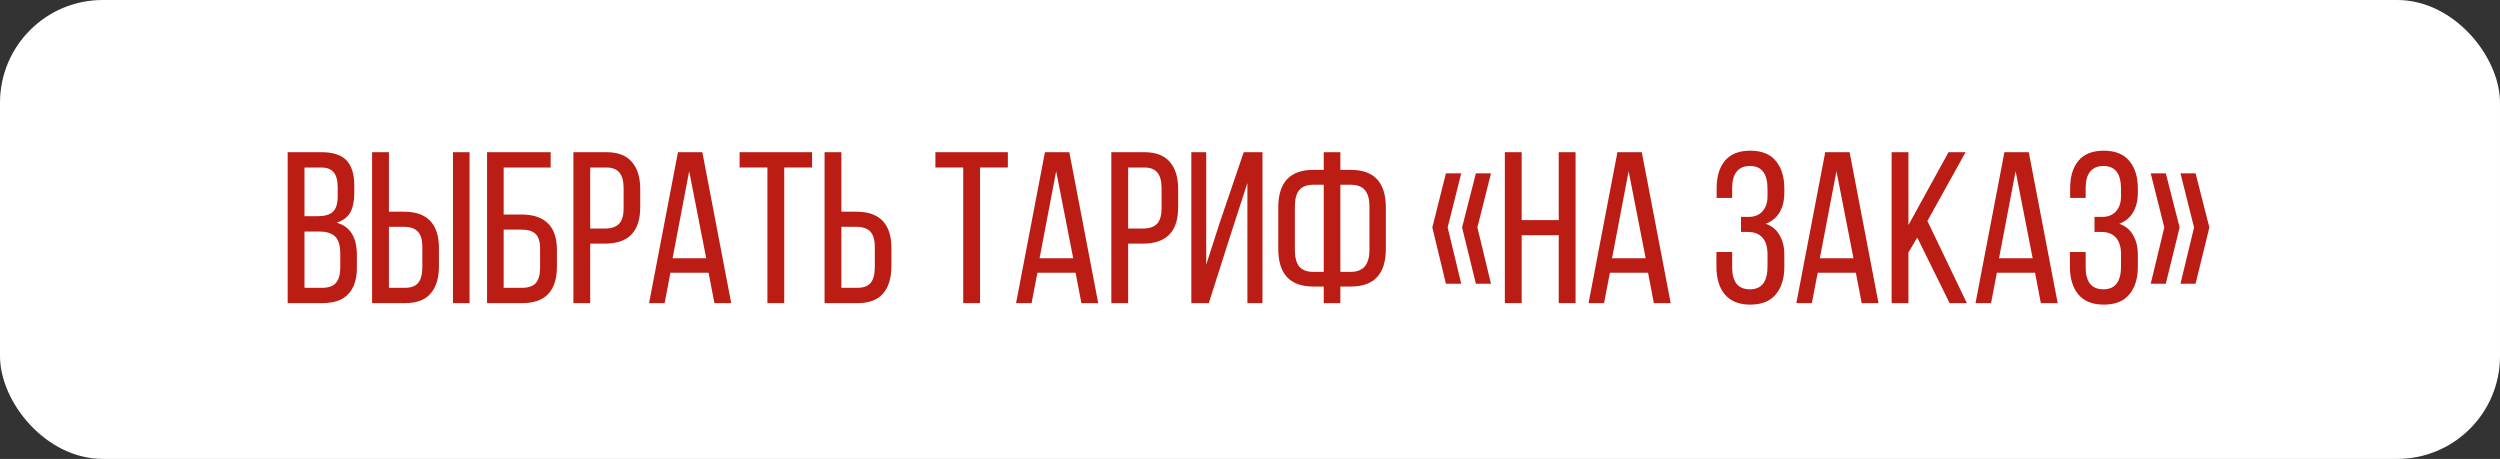 <?xml version="1.0" encoding="UTF-8"?> <svg xmlns="http://www.w3.org/2000/svg" width="365" height="67" viewBox="0 0 365 67" fill="none"><rect x="0" y="0" width="365" height="67" fill="#333333" stroke="none"/><rect width="365" height="67" rx="15" fill="white"></rect><path d="M46.942 22.22C48.621 22.22 49.838 22.619 50.593 23.416C51.349 24.214 51.727 25.442 51.727 27.099V28.138C51.727 29.355 51.527 30.321 51.129 31.034C50.73 31.727 50.069 32.22 49.145 32.514C51.118 33.059 52.104 34.633 52.104 37.235V39.092C52.104 40.771 51.685 42.051 50.845 42.933C50.027 43.814 48.768 44.255 47.068 44.255H42V22.22H46.942ZM46.344 31.569C47.372 31.569 48.117 31.359 48.579 30.94C49.062 30.52 49.303 29.754 49.303 28.642V27.351C49.303 26.365 49.114 25.641 48.736 25.179C48.358 24.697 47.739 24.455 46.879 24.455H44.455V31.569H46.344ZM47.068 42.02C47.97 42.02 48.631 41.778 49.051 41.296C49.471 40.813 49.681 40.058 49.681 39.029V37.078C49.681 35.882 49.439 35.042 48.956 34.56C48.474 34.056 47.687 33.804 46.596 33.804H44.455V42.02H47.068Z" fill="#BB1C14"></path><path d="M58.954 30.908C62.374 30.908 64.085 32.681 64.085 36.228V38.872C64.085 40.593 63.675 41.925 62.857 42.87C62.06 43.793 60.822 44.255 59.143 44.255H54.327V22.22H56.782V30.908H58.954ZM68.555 44.255H66.131V22.22H68.555V44.255ZM59.143 42.02C60.024 42.02 60.664 41.778 61.063 41.296C61.462 40.792 61.661 40.026 61.661 38.998V36.071C61.661 35.021 61.441 34.266 61 33.804C60.559 33.342 59.877 33.112 58.954 33.112H56.782V42.02H59.143Z" fill="#BB1C14"></path><path d="M76.116 31.317C77.837 31.317 79.128 31.748 79.988 32.608C80.869 33.447 81.31 34.738 81.31 36.48V38.904C81.31 42.471 79.621 44.255 76.242 44.255H71.111V22.22H80.397V24.455H73.535V31.317H76.116ZM76.242 42.02C77.145 42.02 77.806 41.789 78.225 41.327C78.645 40.845 78.855 40.089 78.855 39.061V36.322C78.855 35.294 78.635 34.57 78.194 34.15C77.753 33.731 77.061 33.521 76.116 33.521H73.535V42.02H76.242Z" fill="#BB1C14"></path><path d="M88.53 22.22C90.209 22.22 91.447 22.692 92.244 23.637C93.063 24.56 93.472 25.882 93.472 27.603V30.247C93.472 33.794 91.762 35.567 88.341 35.567H86.169V44.255H83.714V22.22H88.53ZM88.341 33.363C89.264 33.363 89.947 33.133 90.387 32.671C90.828 32.209 91.048 31.454 91.048 30.404V27.477C91.048 26.449 90.849 25.693 90.45 25.211C90.051 24.707 89.411 24.455 88.53 24.455H86.169V33.363H88.341Z" fill="#BB1C14"></path><path d="M97.032 44.255H94.766L98.984 22.22H102.54L106.758 44.255H104.303L103.453 39.816H97.882L97.032 44.255ZM103.107 37.707L100.62 24.99L98.197 37.707H103.107Z" fill="#BB1C14"></path><path d="M112.043 24.455H107.982V22.22H118.559V24.455H114.498V44.255H112.043V24.455Z" fill="#BB1C14"></path><path d="M125.014 30.908C128.434 30.908 130.145 32.681 130.145 36.228V38.872C130.145 40.593 129.735 41.925 128.917 42.87C128.12 43.793 126.881 44.255 125.203 44.255H120.387V22.22H122.842V30.908H125.014ZM125.203 42.02C126.084 42.02 126.724 41.778 127.123 41.296C127.521 40.792 127.721 40.026 127.721 38.998V36.071C127.721 35.021 127.5 34.266 127.06 33.804C126.619 33.342 125.937 33.112 125.014 33.112H122.842V42.02H125.203Z" fill="#BB1C14"></path><path d="M140.631 24.455H136.57V22.22H147.147V24.455H143.086V44.255H140.631V24.455Z" fill="#BB1C14"></path><path d="M150.611 44.255H148.345L152.563 22.22H156.12L160.338 44.255H157.883L157.033 39.816H151.461L150.611 44.255ZM156.687 37.707L154.2 24.99L151.776 37.707H156.687Z" fill="#BB1C14"></path><path d="M167.07 22.22C168.749 22.22 169.987 22.692 170.785 23.637C171.603 24.56 172.012 25.882 172.012 27.603V30.247C172.012 33.794 170.302 35.567 166.881 35.567H164.709V44.255H162.254V22.22H167.07ZM166.881 33.363C167.805 33.363 168.487 33.133 168.927 32.671C169.368 32.209 169.588 31.454 169.588 30.404V27.477C169.588 26.449 169.389 25.693 168.99 25.211C168.592 24.707 167.952 24.455 167.07 24.455H164.709V33.363H166.881Z" fill="#BB1C14"></path><path d="M176.485 44.255H173.935V22.22H176.107V38.652L178.059 32.577L181.584 22.22H184.323V44.255H182.12V26.722L179.727 34.087L176.485 44.255Z" fill="#BB1C14"></path><path d="M197.234 24.802C200.634 24.802 202.334 26.638 202.334 30.31V36.322C202.334 39.995 200.634 41.831 197.234 41.831H195.692V44.255H193.268V41.831H191.726C188.326 41.831 186.626 39.995 186.626 36.322V30.31C186.626 26.638 188.326 24.802 191.726 24.802H193.268V22.22H195.692V24.802H197.234ZM191.726 26.974C190.802 26.974 190.12 27.236 189.68 27.76C189.26 28.285 189.05 29.082 189.05 30.153V36.48C189.05 37.55 189.26 38.358 189.68 38.904C190.12 39.428 190.802 39.69 191.726 39.69H193.268V26.974H191.726ZM197.234 39.69C199.039 39.69 199.941 38.62 199.941 36.48V30.153C199.941 29.082 199.721 28.285 199.28 27.76C198.84 27.236 198.158 26.974 197.234 26.974H195.692V39.69H197.234Z" fill="#BB1C14"></path><path d="M211.104 25.305H213.339L211.356 33.206L213.339 41.422H211.104L209.121 33.206L211.104 25.305ZM215.479 25.305H217.683L215.699 33.206L217.683 41.422H215.479L213.465 33.206L215.479 25.305Z" fill="#BB1C14"></path><path d="M222.162 44.255H219.707V22.22H222.162V32.136H227.576V22.22H230.032V44.255H227.576V34.339H222.162V44.255Z" fill="#BB1C14"></path><path d="M234.193 44.255H231.927L236.145 22.22H239.702L243.92 44.255H241.464L240.614 39.816H235.043L234.193 44.255ZM240.268 37.707L237.781 24.99L235.358 37.707H240.268Z" fill="#BB1C14"></path><path d="M255.539 22C257.197 22 258.435 22.493 259.254 23.479C260.093 24.466 260.513 25.819 260.513 27.54V28.107C260.513 29.261 260.282 30.226 259.82 31.003C259.359 31.779 258.687 32.335 257.806 32.671C258.708 32.986 259.38 33.542 259.82 34.339C260.282 35.116 260.513 36.071 260.513 37.204V38.935C260.513 40.656 260.093 42.009 259.254 42.995C258.435 43.982 257.197 44.475 255.539 44.475C253.903 44.475 252.665 43.982 251.825 42.995C251.007 42.009 250.598 40.656 250.598 38.935V36.794H252.895V39.061C252.895 40.068 253.105 40.855 253.525 41.422C253.966 41.967 254.616 42.24 255.477 42.24C256.358 42.24 257.008 41.957 257.428 41.39C257.848 40.824 258.058 39.984 258.058 38.872V37.141C258.058 36.071 257.816 35.263 257.334 34.717C256.851 34.15 256.148 33.867 255.225 33.867H254.186V31.664H255.351C256.169 31.664 256.82 31.401 257.302 30.877C257.806 30.331 258.058 29.586 258.058 28.642V27.634C258.058 26.48 257.848 25.63 257.428 25.085C257.008 24.518 256.358 24.235 255.477 24.235C254.616 24.235 253.966 24.518 253.525 25.085C253.105 25.63 252.895 26.407 252.895 27.414V28.894H250.629V27.509C250.629 25.767 251.038 24.413 251.857 23.448C252.675 22.483 253.903 22 255.539 22Z" fill="#BB1C14"></path><path d="M264.533 44.255H262.267L266.485 22.22H270.042L274.26 44.255H271.805L270.955 39.816H265.383L264.533 44.255ZM270.608 37.707L268.122 24.99L265.698 37.707H270.608Z" fill="#BB1C14"></path><path d="M278.631 36.857V44.255H276.176V22.22H278.631V32.86L284.486 22.22H286.973L281.401 32.262L287.162 44.255H284.643L279.922 34.685L278.631 36.857Z" fill="#BB1C14"></path><path d="M290.693 44.255H288.426L292.644 22.22H296.201L300.419 44.255H297.964L297.114 39.816H291.543L290.693 44.255ZM296.768 37.707L294.281 24.99L291.857 37.707H296.768Z" fill="#BB1C14"></path><path d="M307.152 22C308.809 22 310.048 22.493 310.866 23.479C311.705 24.466 312.125 25.819 312.125 27.54V28.107C312.125 29.261 311.894 30.226 311.433 31.003C310.971 31.779 310.299 32.335 309.418 32.671C310.32 32.986 310.992 33.542 311.433 34.339C311.894 35.116 312.125 36.071 312.125 37.204V38.935C312.125 40.656 311.705 42.009 310.866 42.995C310.048 43.982 308.809 44.475 307.152 44.475C305.515 44.475 304.277 43.982 303.437 42.995C302.619 42.009 302.21 40.656 302.21 38.935V36.794H304.508V39.061C304.508 40.068 304.717 40.855 305.137 41.422C305.578 41.967 306.228 42.24 307.089 42.24C307.97 42.24 308.621 41.957 309.04 41.39C309.46 40.824 309.67 39.984 309.67 38.872V37.141C309.67 36.071 309.429 35.263 308.946 34.717C308.463 34.15 307.76 33.867 306.837 33.867H305.798V31.664H306.963C307.781 31.664 308.432 31.401 308.914 30.877C309.418 30.331 309.67 29.586 309.67 28.642V27.634C309.67 26.48 309.46 25.63 309.04 25.085C308.621 24.518 307.97 24.235 307.089 24.235C306.228 24.235 305.578 24.518 305.137 25.085C304.717 25.63 304.508 26.407 304.508 27.414V28.894H302.241V27.509C302.241 25.767 302.65 24.413 303.469 23.448C304.287 22.483 305.515 22 307.152 22Z" fill="#BB1C14"></path><path d="M314.005 25.305H316.208L318.223 33.206L316.208 41.422H314.005L315.988 33.206L314.005 25.305ZM318.349 25.305H320.552L322.567 33.206L320.552 41.422H318.349L320.332 33.206L318.349 25.305Z" fill="#BB1C14"></path></svg> 